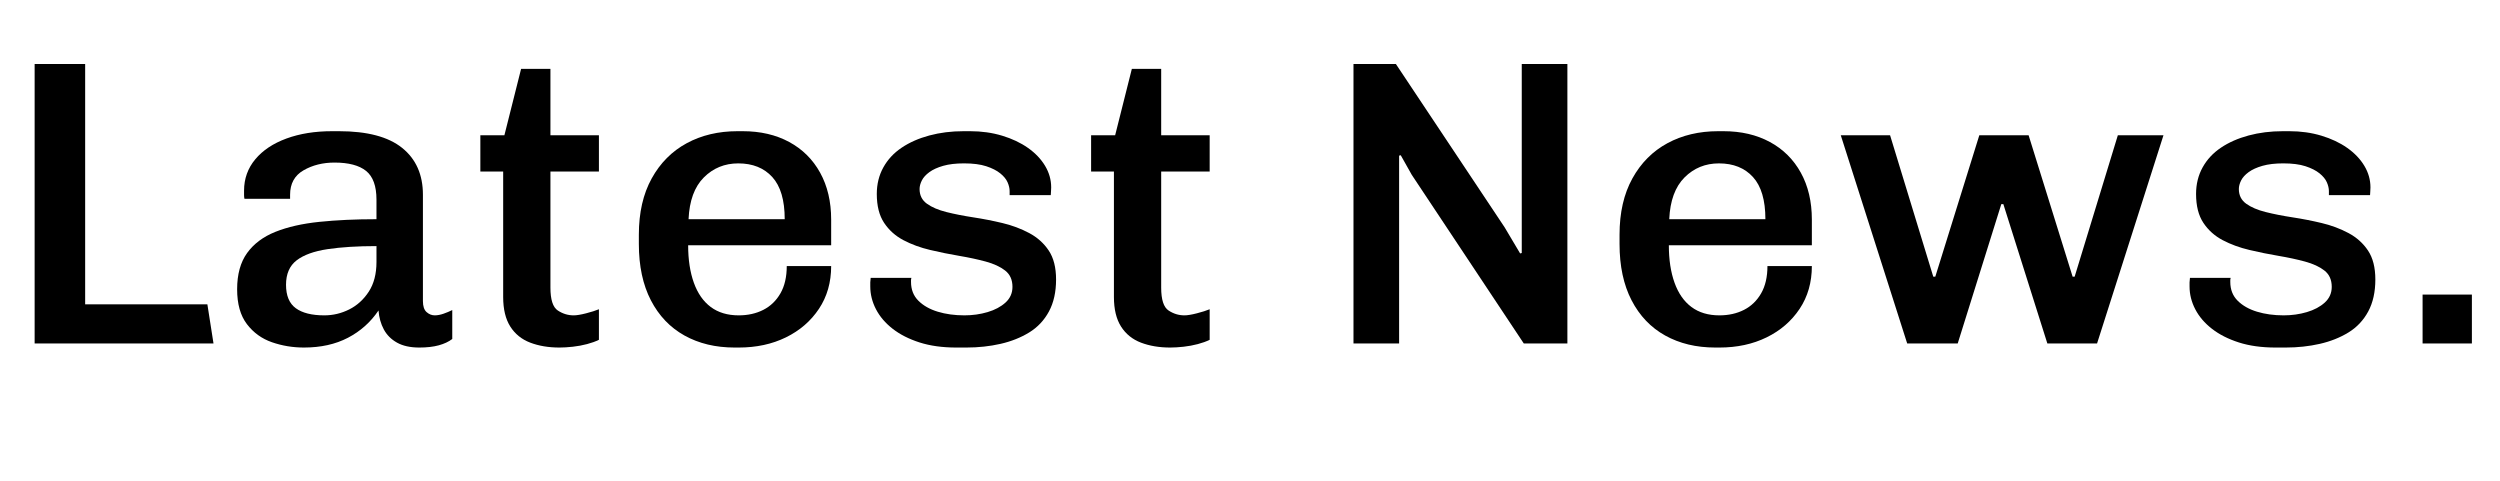 <svg xmlns="http://www.w3.org/2000/svg" xmlns:xlink="http://www.w3.org/1999/xlink" x="0px" y="0px" viewBox="0 0 1840.77 354" style="enable-background:new 0 0 1840.77 354;" xml:space="preserve"><g>	<path d="M25.5,252.9V47.1h37.2v177h90l4.5,28.8H25.5z"></path>	<path d="M223.8,255.9c-8.2,0-16.05-1.3-23.55-3.9c-7.5-2.6-13.65-7.05-18.45-13.35c-4.8-6.3-7.2-14.85-7.2-25.65   c0-11,2.45-19.9,7.35-26.7c4.9-6.8,11.85-12,20.85-15.6c9-3.6,19.8-6.05,32.4-7.35c12.6-1.3,26.6-1.95,42-1.95V147   c0-10-2.55-17.05-7.65-21.15c-5.1-4.1-12.85-6.15-23.25-6.15c-8.6,0-16.2,1.9-22.8,5.7c-6.6,3.8-9.9,9.8-9.9,18v3H180   c-0.2-0.8-0.3-1.75-0.3-2.85c0-1.1,0-2.15,0-3.15c0-8.8,2.75-16.5,8.25-23.1c5.5-6.6,13.15-11.7,22.95-15.3   c9.8-3.6,21-5.4,33.6-5.4h5.1c20.8,0,36.3,4.1,46.5,12.3c10.2,8.2,15.3,19.7,15.3,34.5v78.3c0,3.8,0.9,6.5,2.7,8.1   c1.8,1.6,3.8,2.4,6,2.4c2,0,4.15-0.4,6.45-1.2c2.3-0.8,4.45-1.7,6.45-2.7v21.3c-2.6,2-5.9,3.55-9.9,4.65c-4,1.1-8.8,1.65-14.4,1.65   c-6.6,0-12.05-1.2-16.35-3.6c-4.3-2.4-7.55-5.65-9.75-9.75c-2.2-4.1-3.5-8.75-3.9-13.95c-5.8,8.6-13.3,15.3-22.5,20.1   C246.99,253.5,236.19,255.9,223.8,255.9z M238.8,232.2c6.4,0,12.5-1.45,18.3-4.35c5.8-2.9,10.6-7.25,14.4-13.05   c3.8-5.8,5.7-13.1,5.7-21.9v-11.7c-14,0-26,0.75-36,2.25c-10,1.5-17.6,4.25-22.8,8.25c-5.2,4-7.8,10-7.8,18   c0,8,2.4,13.75,7.2,17.25C222.6,230.45,229.59,232.2,238.8,232.2z"></path>	<path d="M411.89,255.9c-8,0-15.15-1.2-21.45-3.6s-11.2-6.35-14.7-11.85c-3.5-5.5-5.25-12.75-5.25-21.75v-92.4h-16.8V99.6h17.7   l12.3-48.9h21.6v48.9h35.7v26.7h-35.7v85.5c0,8.8,1.8,14.4,5.4,16.8c3.6,2.4,7.5,3.6,11.7,3.6c2.2,0,5.25-0.5,9.15-1.5   c3.9-1,7.05-2,9.45-3v22.5c-2.4,1.2-5.3,2.25-8.7,3.15c-3.4,0.9-6.9,1.55-10.5,1.95C418.19,255.7,414.89,255.9,411.89,255.9z"></path>	<path d="M540.89,255.9c-14,0-26.3-2.95-36.9-8.85c-10.6-5.9-18.85-14.55-24.75-25.95c-5.9-11.4-8.85-25.2-8.85-41.4v-6.9   c0-16.2,3.15-30,9.45-41.4s14.9-20.05,25.8-25.95c10.9-5.9,23.35-8.85,37.35-8.85h3.9c13,0,24.4,2.65,34.2,7.95   c9.8,5.3,17.4,12.85,22.8,22.65c5.4,9.8,8.1,21.3,8.1,34.5v18.9h-105.3c0,10.6,1.4,19.8,4.2,27.6c2.8,7.8,6.95,13.75,12.45,17.85   c5.5,4.1,12.35,6.15,20.55,6.15c6.8,0,12.85-1.35,18.15-4.05c5.3-2.7,9.5-6.75,12.6-12.15c3.1-5.4,4.65-12.1,4.65-20.1h32.7   c0,12-3,22.5-9,31.5s-14.1,16-24.3,21c-10.2,5-21.8,7.5-34.8,7.5H540.89z M506.99,161.4h70.8c0-14-3.05-24.35-9.15-31.05   c-6.1-6.7-14.45-10.05-25.05-10.05c-10,0-18.45,3.45-25.35,10.35C511.34,137.55,507.59,147.8,506.99,161.4z"></path>	<path d="M704.09,255.9c-10.2,0-19.2-1.25-27-3.75s-14.4-5.85-19.8-10.05c-5.4-4.2-9.5-9-12.3-14.4c-2.8-5.4-4.2-11-4.2-16.8   c0-1.2,0-2.2,0-3c0-0.8,0.1-1.9,0.3-3.3h30c-0.2,0.6-0.3,1.15-0.3,1.65c0,0.5,0,0.95,0,1.35c0,5.6,1.8,10.2,5.4,13.8   c3.6,3.6,8.35,6.3,14.25,8.1c5.9,1.8,12.45,2.7,19.65,2.7c6,0,11.7-0.8,17.1-2.4c5.4-1.6,9.8-3.95,13.2-7.05   c3.4-3.1,5.1-6.95,5.1-11.55c0-5.2-1.8-9.2-5.4-12c-3.6-2.8-8.35-5-14.25-6.6c-5.9-1.6-12.4-3-19.5-4.2   c-7.1-1.2-14.25-2.65-21.45-4.35c-7.2-1.7-13.75-4.1-19.65-7.2c-5.9-3.1-10.65-7.35-14.25-12.75c-3.6-5.4-5.4-12.5-5.4-21.3   c0-7.2,1.6-13.7,4.8-19.5c3.2-5.8,7.7-10.65,13.5-14.55c5.8-3.9,12.6-6.9,20.4-9c7.8-2.1,16.2-3.15,25.2-3.15h4.8   c8.4,0,16.25,1.1,23.55,3.3c7.3,2.2,13.65,5.2,19.05,9c5.4,3.8,9.6,8.2,12.6,13.2c3,5,4.5,10.3,4.5,15.9c0,1-0.05,2.1-0.15,3.3   c-0.1,1.2-0.15,2-0.15,2.4h-30.3v-3c0-2-0.5-4.15-1.5-6.45c-1-2.3-2.8-4.5-5.4-6.6c-2.6-2.1-6.05-3.85-10.35-5.25   c-4.3-1.4-9.75-2.1-16.35-2.1c-6,0-11.1,0.6-15.3,1.8c-4.2,1.2-7.6,2.75-10.2,4.65c-2.6,1.9-4.45,3.95-5.55,6.15   c-1.1,2.2-1.65,4.3-1.65,6.3c0,4.6,1.8,8.2,5.4,10.8c3.6,2.6,8.4,4.65,14.4,6.15s12.6,2.8,19.8,3.9c7.2,1.1,14.35,2.5,21.45,4.2   c7.1,1.7,13.65,4.15,19.65,7.35c6,3.2,10.8,7.5,14.4,12.9c3.6,5.4,5.4,12.5,5.4,21.3c0,9.2-1.75,17.05-5.25,23.55   c-3.5,6.5-8.35,11.65-14.55,15.45c-6.2,3.8-13.25,6.6-21.15,8.4c-7.9,1.8-16.25,2.7-25.05,2.7H704.09z"></path>	<path d="M861.59,255.9c-8,0-15.15-1.2-21.45-3.6s-11.2-6.35-14.7-11.85c-3.5-5.5-5.25-12.75-5.25-21.75v-92.4h-16.8V99.6h17.7   l12.3-48.9h21.6v48.9h35.7v26.7h-35.7v85.5c0,8.8,1.8,14.4,5.4,16.8c3.6,2.4,7.5,3.6,11.7,3.6c2.2,0,5.25-0.5,9.15-1.5   c3.9-1,7.05-2,9.45-3v22.5c-2.4,1.2-5.3,2.25-8.7,3.15c-3.4,0.9-6.9,1.55-10.5,1.95C867.89,255.7,864.59,255.9,861.59,255.9z"></path>	<path d="M996.58,252.9V47.1h31.2l80.1,120.3l11.4,19.2l1.2-0.3V47.1h33.6v205.8h-32.1l-82.5-124.2l-8.1-14.4l-1.2,0.3v138.3H996.58   z"></path>	<path d="M1262.98,255.9c-14,0-26.3-2.95-36.9-8.85c-10.6-5.9-18.85-14.55-24.75-25.95c-5.9-11.4-8.85-25.2-8.85-41.4v-6.9   c0-16.2,3.15-30,9.45-41.4s14.9-20.05,25.8-25.95c10.9-5.9,23.35-8.85,37.35-8.85h3.9c13,0,24.4,2.65,34.2,7.95   c9.8,5.3,17.4,12.85,22.8,22.65c5.4,9.8,8.1,21.3,8.1,34.5v18.9h-105.3c0,10.6,1.4,19.8,4.2,27.6c2.8,7.8,6.95,13.75,12.45,17.85   c5.5,4.1,12.35,6.15,20.55,6.15c6.8,0,12.85-1.35,18.15-4.05c5.3-2.7,9.5-6.75,12.6-12.15c3.1-5.4,4.65-12.1,4.65-20.1h32.7   c0,12-3,22.5-9,31.5s-14.1,16-24.3,21c-10.2,5-21.8,7.5-34.8,7.5H1262.98z M1229.08,161.4h70.8c0-14-3.05-24.35-9.15-31.05   c-6.1-6.7-14.45-10.05-25.05-10.05c-10,0-18.45,3.45-25.35,10.35C1233.43,137.55,1229.68,147.8,1229.08,161.4z"></path>	<path d="M1404.28,252.9l-48.9-153.3h36.3l31.8,104.1h1.5l32.4-104.1h36.3l32.4,104.1h1.5l31.8-104.1h33.6l-48.9,153.3h-36.6   l-32.4-102.6h-1.5l-32.1,102.6H1404.28z"></path>	<path d="M1675.48,255.9c-10.2,0-19.2-1.25-27-3.75s-14.4-5.85-19.8-10.05c-5.4-4.2-9.5-9-12.3-14.4c-2.8-5.4-4.2-11-4.2-16.8   c0-1.2,0-2.2,0-3c0-0.8,0.1-1.9,0.3-3.3h30c-0.2,0.6-0.3,1.15-0.3,1.65c0,0.5,0,0.95,0,1.35c0,5.6,1.8,10.2,5.4,13.8   c3.6,3.6,8.35,6.3,14.25,8.1c5.9,1.8,12.45,2.7,19.65,2.7c6,0,11.7-0.8,17.1-2.4c5.4-1.6,9.8-3.95,13.2-7.05   c3.4-3.1,5.1-6.95,5.1-11.55c0-5.2-1.8-9.2-5.4-12c-3.6-2.8-8.35-5-14.25-6.6c-5.9-1.6-12.4-3-19.5-4.2   c-7.1-1.2-14.25-2.65-21.45-4.35c-7.2-1.7-13.75-4.1-19.65-7.2c-5.9-3.1-10.65-7.35-14.25-12.75c-3.6-5.4-5.4-12.5-5.4-21.3   c0-7.2,1.6-13.7,4.8-19.5c3.2-5.8,7.7-10.65,13.5-14.55c5.8-3.9,12.6-6.9,20.4-9c7.8-2.1,16.2-3.15,25.2-3.15h4.8   c8.4,0,16.25,1.1,23.55,3.3c7.3,2.2,13.65,5.2,19.05,9c5.4,3.8,9.6,8.2,12.6,13.2c3,5,4.5,10.3,4.5,15.9c0,1-0.05,2.1-0.15,3.3   c-0.1,1.2-0.15,2-0.15,2.4h-30.3v-3c0-2-0.5-4.15-1.5-6.45c-1-2.3-2.8-4.5-5.4-6.6c-2.6-2.1-6.05-3.85-10.35-5.25   c-4.3-1.4-9.75-2.1-16.35-2.1c-6,0-11.1,0.6-15.3,1.8c-4.2,1.2-7.6,2.75-10.2,4.65c-2.6,1.9-4.45,3.95-5.55,6.15   c-1.1,2.2-1.65,4.3-1.65,6.3c0,4.6,1.8,8.2,5.4,10.8c3.6,2.6,8.4,4.65,14.4,6.15s12.6,2.8,19.8,3.9c7.2,1.1,14.35,2.5,21.45,4.2   c7.1,1.7,13.65,4.15,19.65,7.35c6,3.2,10.8,7.5,14.4,12.9c3.6,5.4,5.4,12.5,5.4,21.3c0,9.2-1.75,17.05-5.25,23.55   c-3.5,6.5-8.35,11.65-14.55,15.45c-6.2,3.8-13.25,6.6-21.15,8.4c-7.9,1.8-16.25,2.7-25.05,2.7H1675.48z"></path>	<path d="M1783.77,252.9v-36h36.3v36H1783.77z"></path></g></svg>